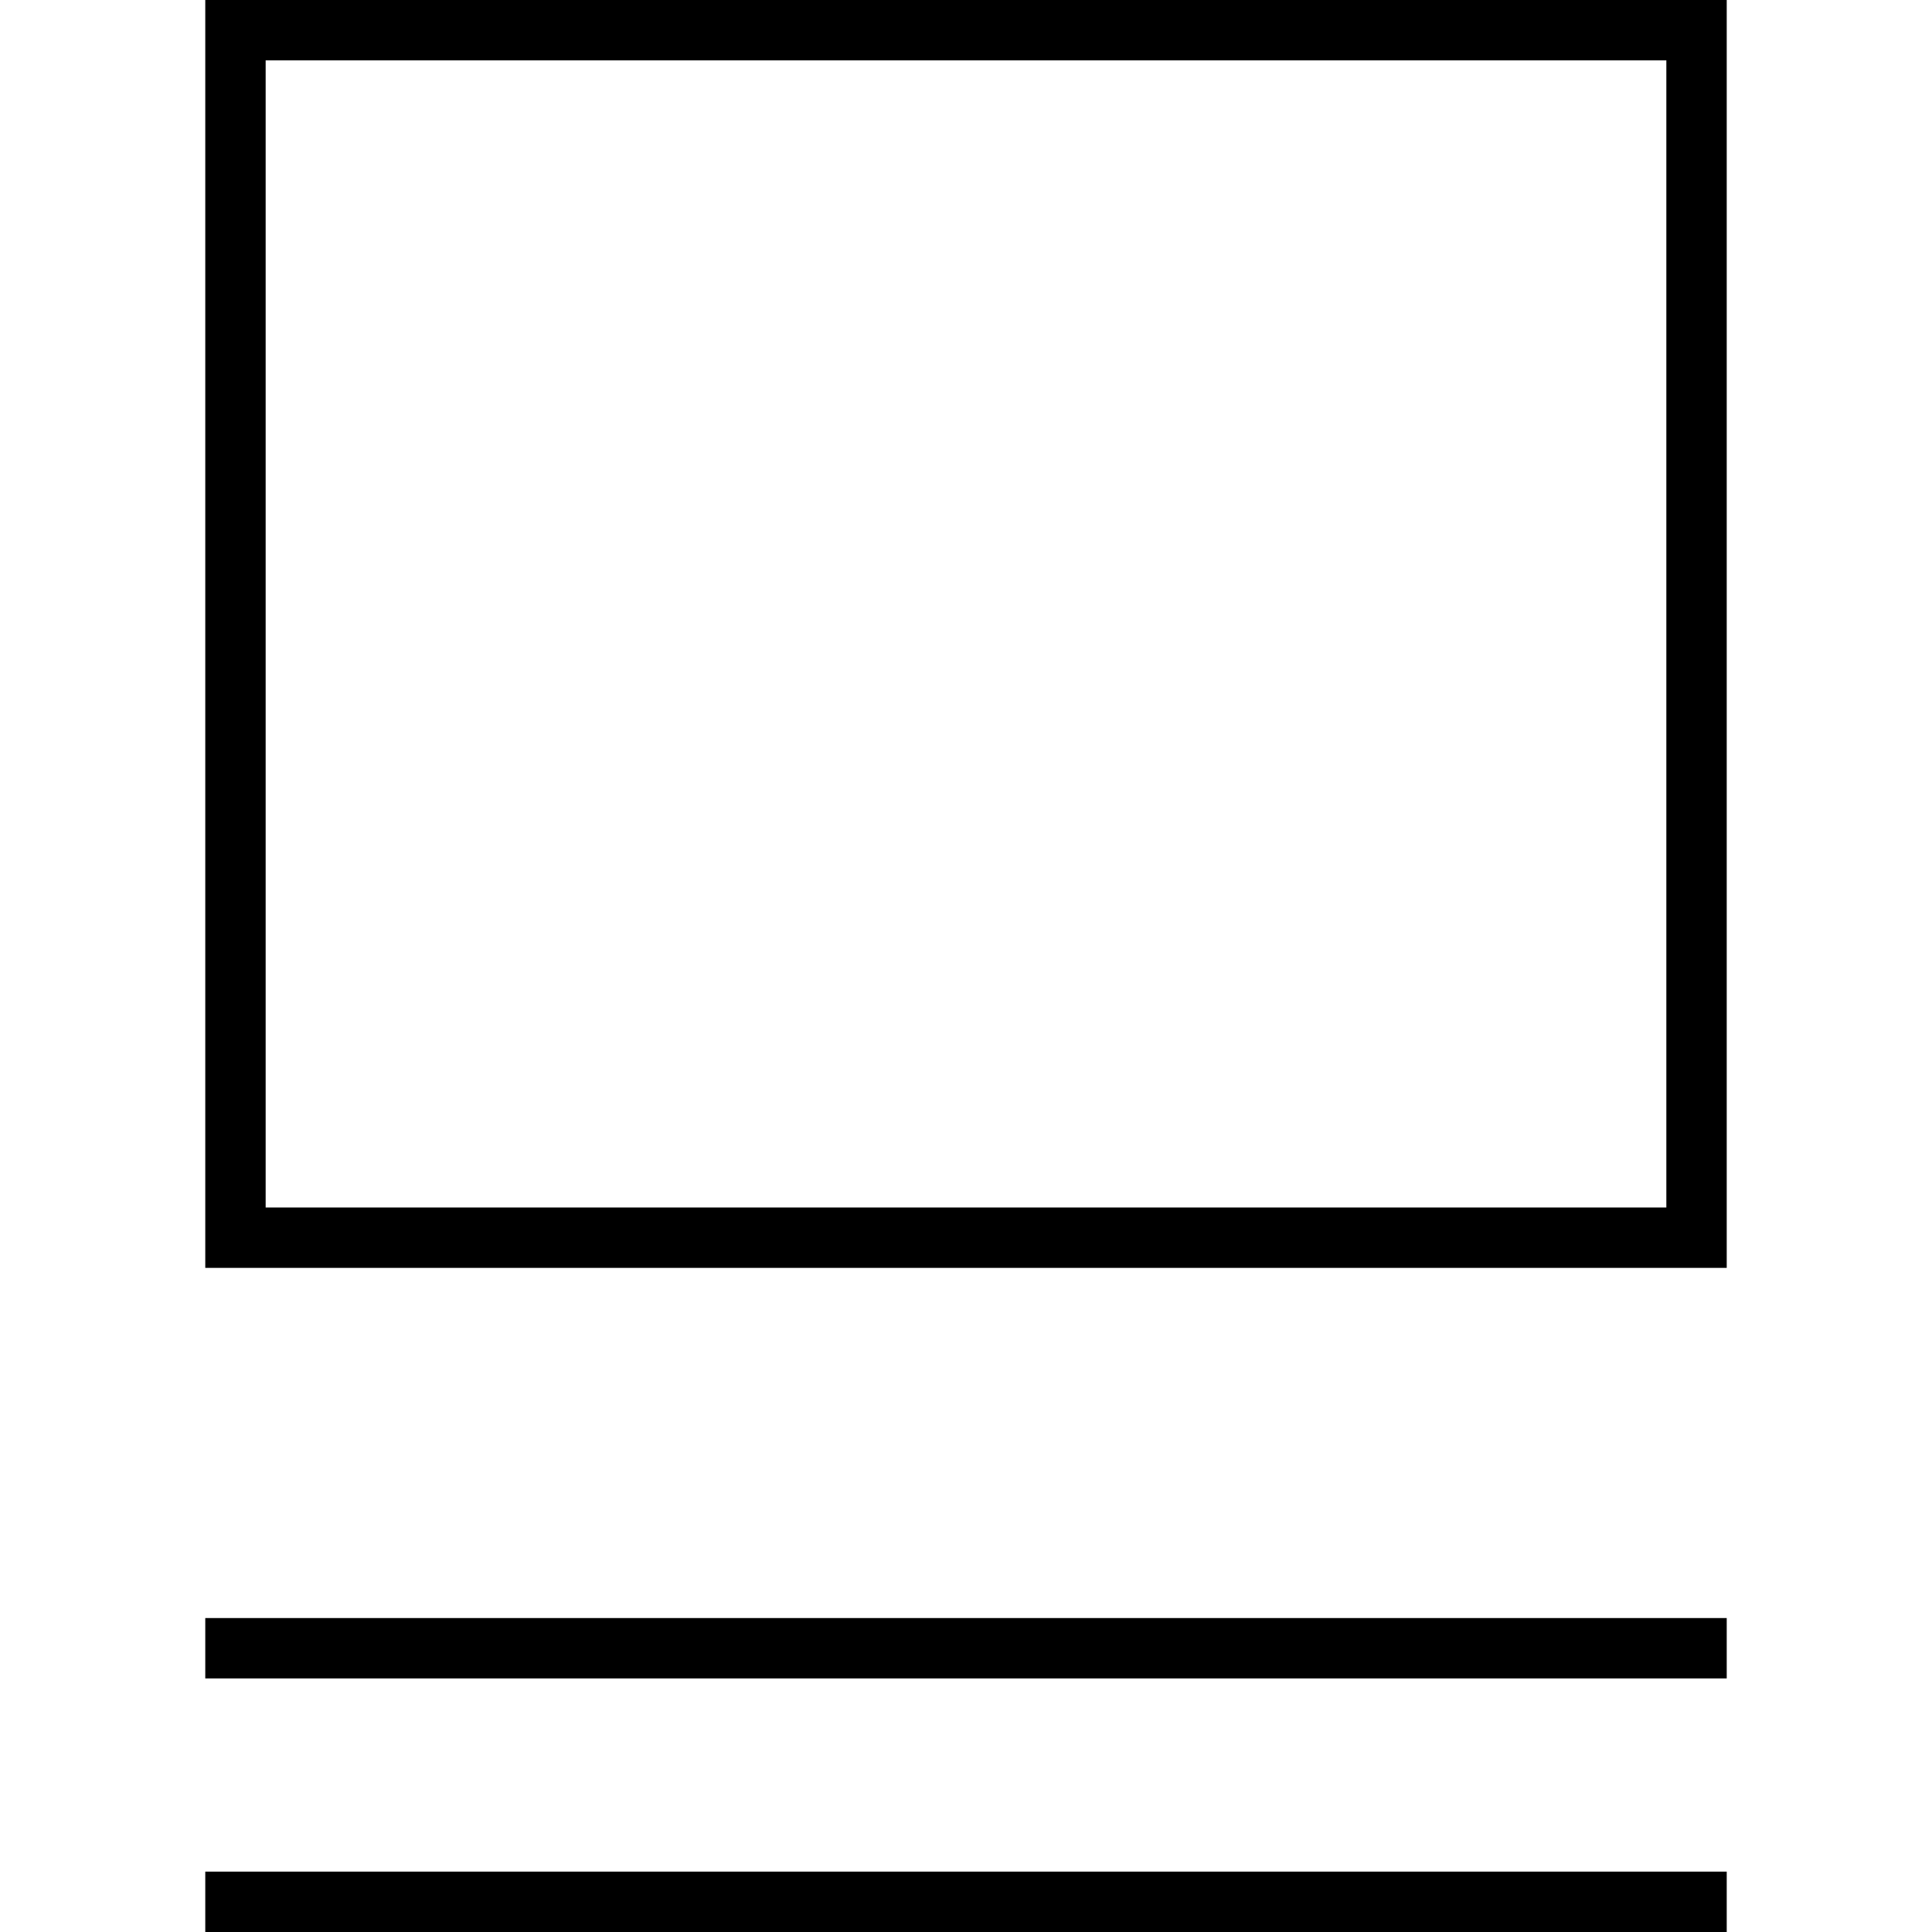 <?xml version="1.0" encoding="iso-8859-1"?>
<!-- Uploaded to: SVG Repo, www.svgrepo.com, Generator: SVG Repo Mixer Tools -->
<svg fill="#000000" version="1.1" id="Layer_1" xmlns="http://www.w3.org/2000/svg" xmlns:xlink="http://www.w3.org/1999/xlink" 
	 viewBox="0 0 512 512" xml:space="preserve">
<g>
	<g>
		<path d="M54.4,0v336h403.2V0H54.4z M441.6,320H70.4V16h371.2V320z"/>
	</g>
</g>
<g>
	<g>
		<rect x="54.4" y="428.8" width="403.2" height="16"/>
	</g>
</g>
<g>
	<g>
		<rect x="54.4" y="496" width="403.2" height="16"/>
	</g>
</g>
</svg>